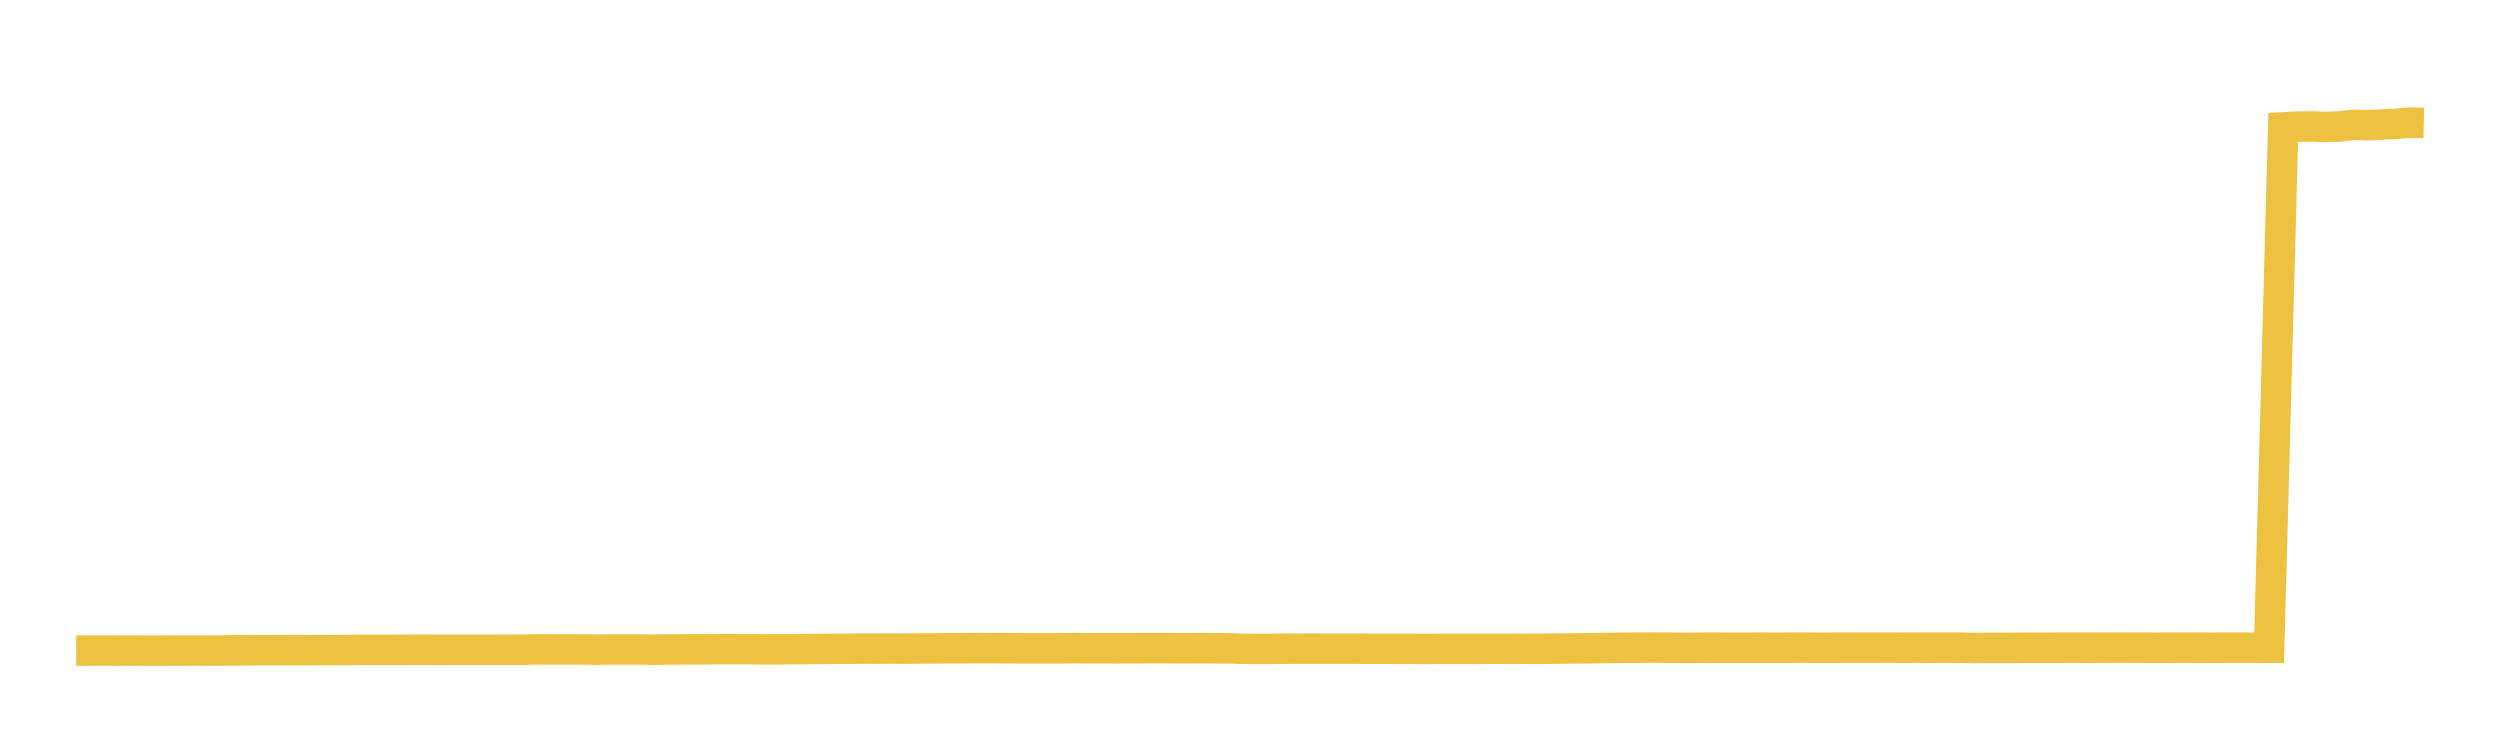 <svg width="164" height="48" xmlns="http://www.w3.org/2000/svg" xmlns:xlink="http://www.w3.org/1999/xlink"><path fill="none" stroke="rgb(237,194,64)" stroke-width="2" d="M5,42.681L5.922,42.678L6.844,42.676L7.766,42.68L8.689,42.676L9.611,42.681L10.533,42.681L11.455,42.675L12.377,42.679L13.299,42.678L14.222,42.673L15.144,42.666L16.066,42.662L16.988,42.652L17.91,42.649L18.832,42.655L19.754,42.655L20.677,42.649L21.599,42.644L22.521,42.646L23.443,42.633L24.365,42.628L25.287,42.629L26.21,42.626L27.132,42.618L28.054,42.618L28.976,42.625L29.898,42.626L30.82,42.626L31.743,42.626L32.665,42.621L33.587,42.619L34.509,42.618L35.431,42.596L36.353,42.603L37.275,42.597L38.198,42.605L39.12,42.618L40.042,42.607L40.964,42.607L41.886,42.609L42.808,42.618L43.731,42.609L44.653,42.604L45.575,42.593L46.497,42.592L47.419,42.583L48.341,42.584L49.263,42.587L50.186,42.599L51.108,42.593L52.03,42.586L52.952,42.58L53.874,42.571L54.796,42.565L55.719,42.557L56.641,42.544L57.563,42.55L58.485,42.54L59.407,42.552L60.329,42.537L61.251,42.537L62.174,42.524L63.096,42.524L64.018,42.517L64.94,42.519L65.862,42.522L66.784,42.528L67.707,42.529L68.629,42.53L69.551,42.53L70.473,42.519L71.395,42.524L72.317,42.523L73.24,42.527L74.162,42.524L75.084,42.521L76.006,42.521L76.928,42.521L77.85,42.525L78.772,42.517L79.695,42.526L80.617,42.531L81.539,42.561L82.461,42.568L83.383,42.567L84.305,42.557L85.228,42.55L86.15,42.548L87.072,42.553L87.994,42.55L88.916,42.554L89.838,42.559L90.76,42.56L91.683,42.563L92.605,42.563L93.527,42.572L94.449,42.563L95.371,42.565L96.293,42.564L97.216,42.566L98.138,42.559L99.06,42.566L99.982,42.56L100.904,42.566L101.826,42.554L102.749,42.54L103.671,42.534L104.593,42.52L105.515,42.507L106.437,42.494L107.359,42.49L108.281,42.481L109.204,42.486L110.126,42.497L111.048,42.498L111.97,42.488L112.892,42.491L113.814,42.494L114.737,42.493L115.659,42.489L116.581,42.496L117.503,42.489L118.425,42.485L119.347,42.497L120.269,42.491L121.192,42.49L122.114,42.486L123.036,42.489L123.958,42.482L124.88,42.493L125.802,42.483L126.725,42.491L127.647,42.489L128.569,42.487L129.491,42.509L130.413,42.501L131.335,42.502L132.257,42.499L133.18,42.492L134.102,42.493L135.024,42.491L135.946,42.49L136.868,42.491L137.79,42.488L138.713,42.484L139.635,42.486L140.557,42.488L141.479,42.493L142.401,42.488L143.323,42.487L144.246,42.488L145.168,42.493L146.09,42.487L147.012,42.487L147.934,42.49L148.856,42.491L149.778,8.357L150.701,8.306L151.623,8.295L152.545,8.329L153.467,8.299L154.389,8.188L155.311,8.216L156.234,8.169L157.156,8.128L158.078,8.047L159,8.068"></path></svg>